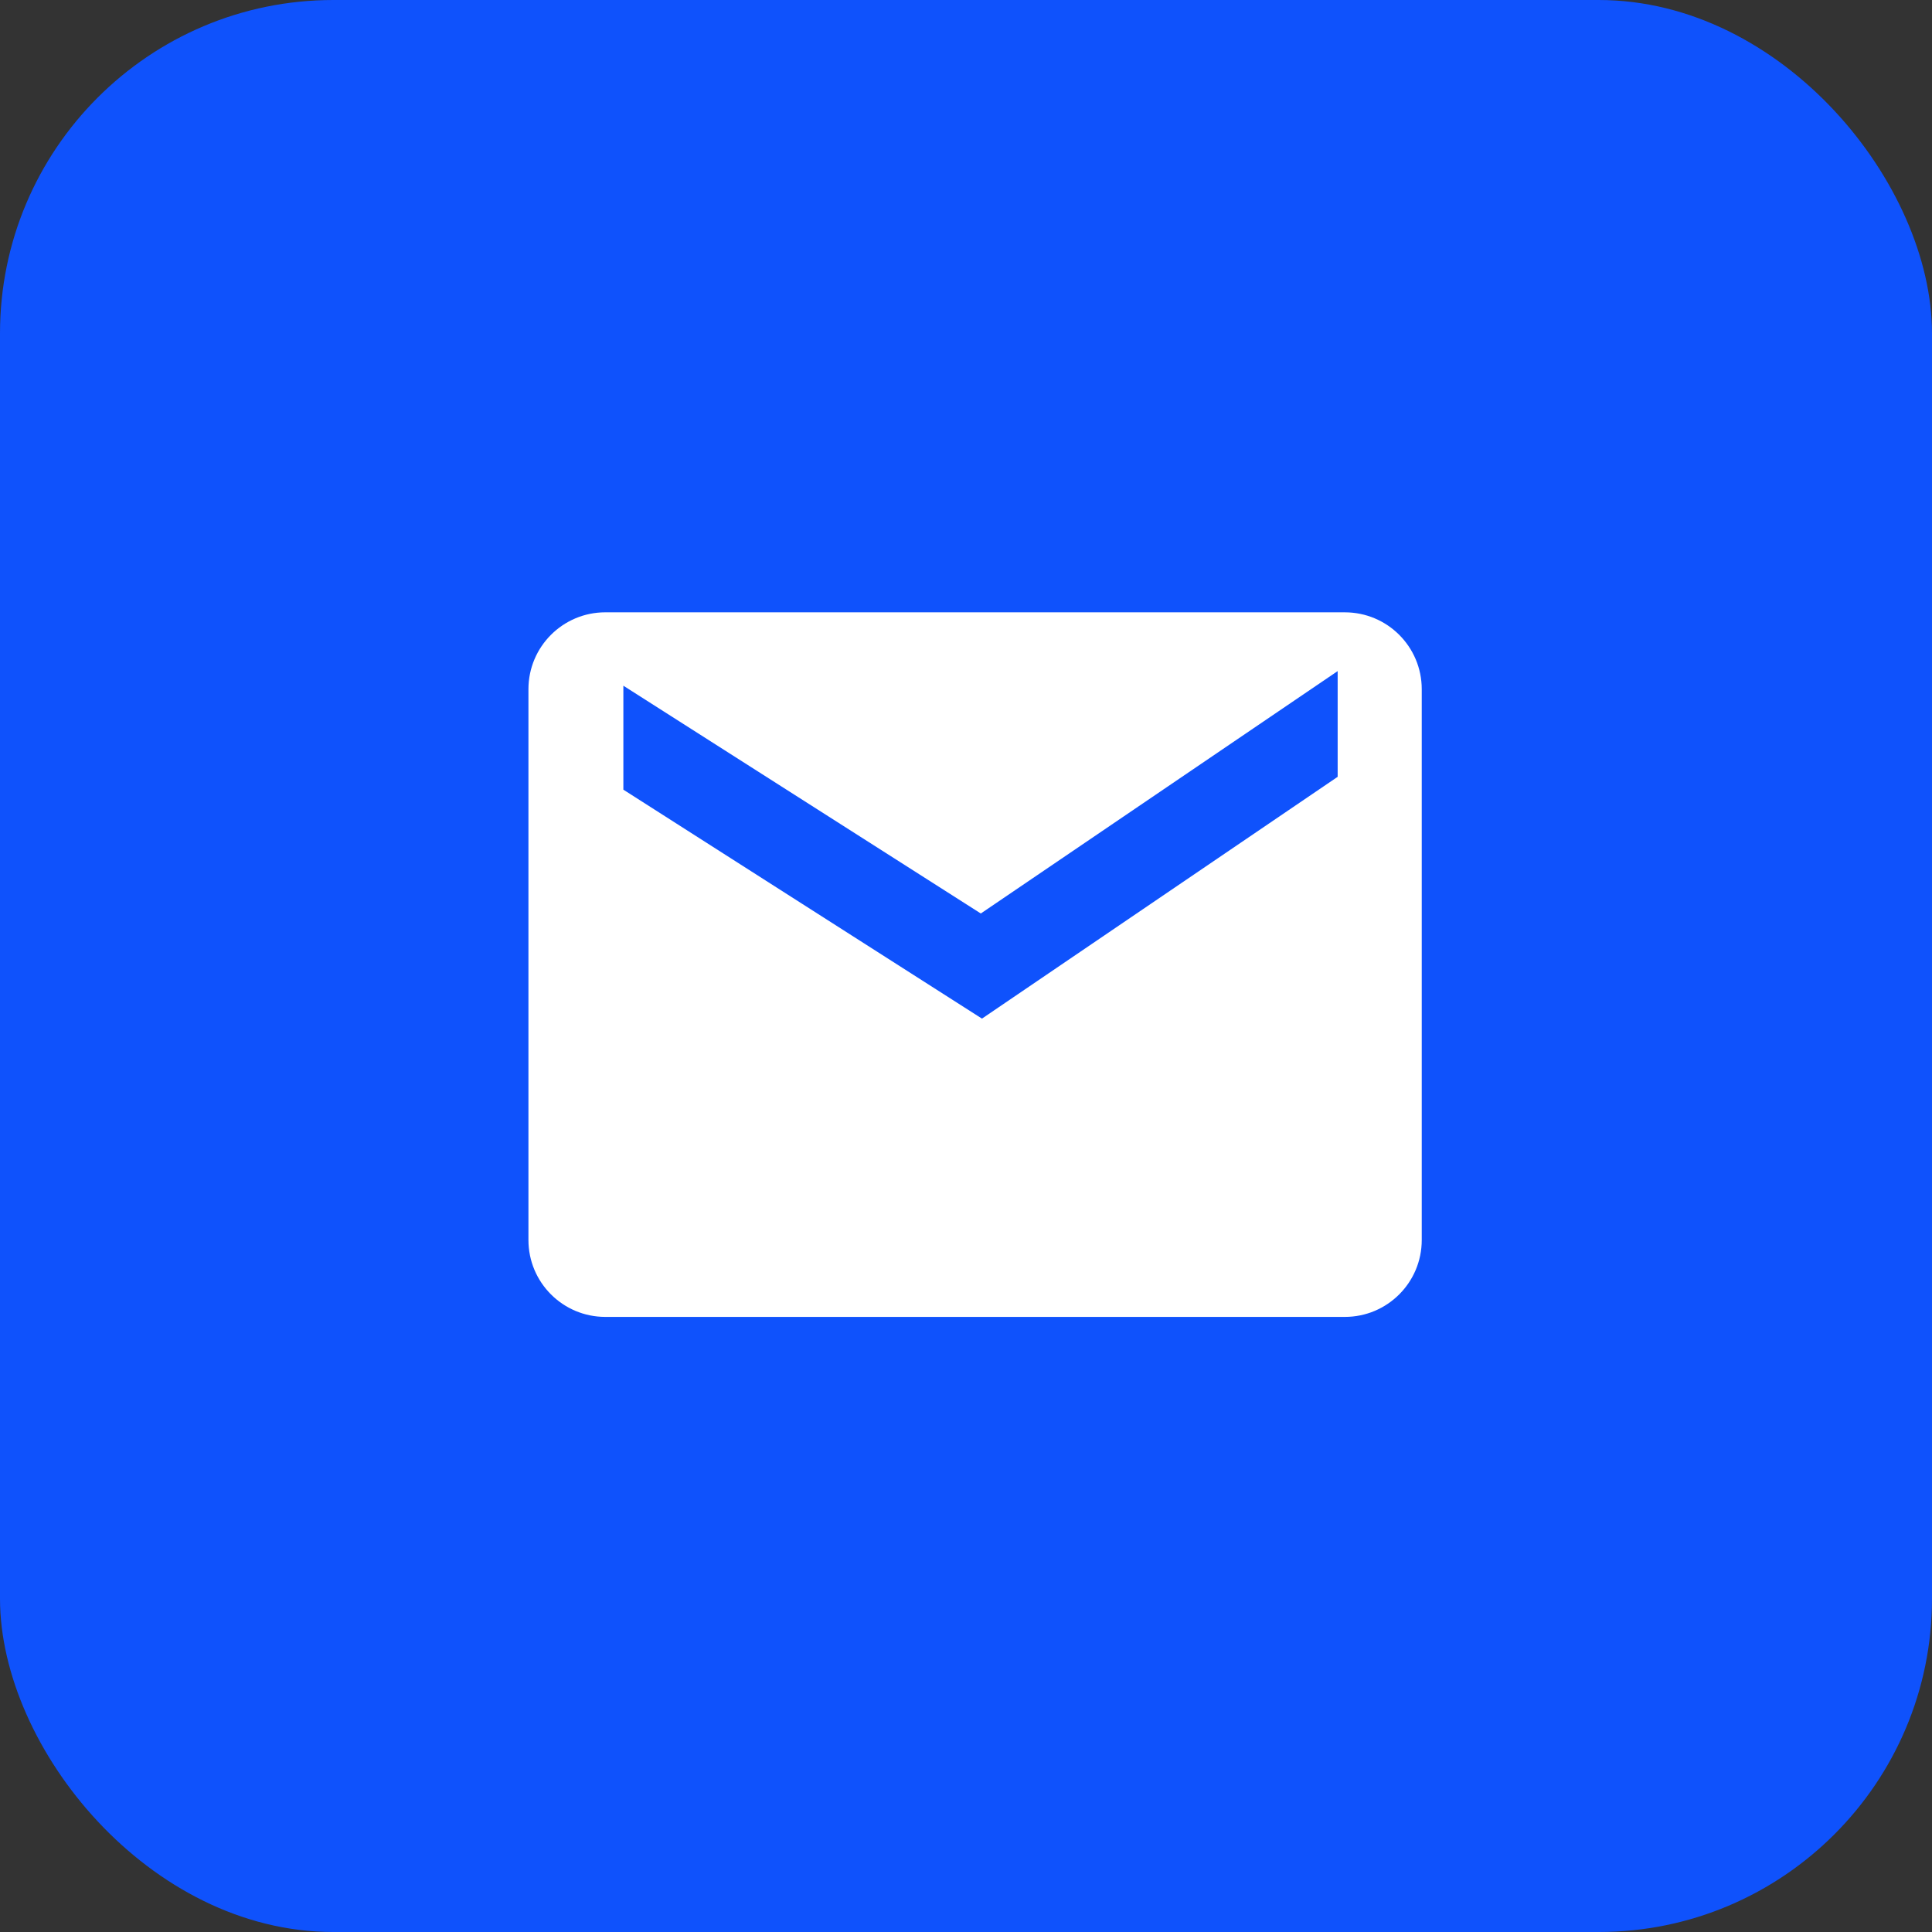 <?xml version="1.0" encoding="UTF-8"?><svg id="a" xmlns="http://www.w3.org/2000/svg" width="168.083" height="168.083" viewBox="0 0 168.083 168.083"><rect x="0" y="0" width="168.083" height="168.083" fill="#333333" stroke="none"/><defs><style>.b{fill:#fff;}.c{fill:#0f52fc;}</style></defs><rect class="c" x="0" y="0" width="168.083" height="168.083" rx="29" ry="29"/><path class="b" d="m117.001,53.271H52.663c-3.694,0-6.689,2.995-6.689,6.69v47.92c0,3.694,2.995,6.689,6.689,6.689h64.339c3.695,0,6.689-2.995,6.689-6.689v-47.92c0-3.695-2.995-6.689-6.69-6.689Zm-.626,14.312l-30.944,21.036-31.198-19.918v-9.045s31.097,19.817,31.097,19.817l31.046-21.087v9.197Z"/></svg>